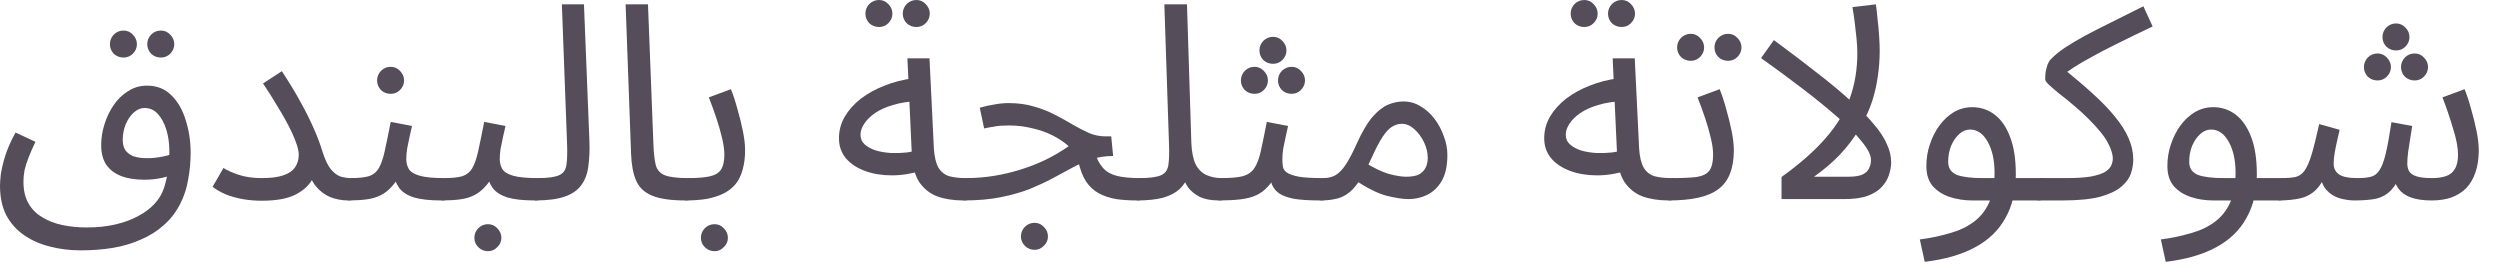 <?xml version="1.0" encoding="utf-8"?>
<svg xmlns="http://www.w3.org/2000/svg" fill="none" height="100%" overflow="visible" preserveAspectRatio="none" style="display: block;" viewBox="0 0 110 12" width="100%">
<g id="Description">
<path d="M3.552 11.016C3.072 11.016 2.62 10.96 2.196 10.848C1.772 10.744 1.392 10.576 1.056 10.344C0.728 10.12 0.468 9.828 0.276 9.468C0.092 9.108 0 8.676 0 8.172C0 8.052 0.012 7.884 0.036 7.668C0.068 7.444 0.132 7.176 0.228 6.864C0.324 6.552 0.476 6.208 0.684 5.832L1.56 6.24C1.44 6.488 1.34 6.716 1.26 6.924C1.18 7.124 1.12 7.312 1.08 7.488C1.048 7.656 1.032 7.824 1.032 7.992C1.032 8.368 1.104 8.684 1.248 8.94C1.392 9.196 1.592 9.4 1.848 9.552C2.104 9.712 2.4 9.828 2.736 9.9C3.072 9.972 3.432 10.008 3.816 10.008C4.28 10.008 4.7 9.964 5.076 9.876C5.46 9.788 5.796 9.664 6.084 9.504C6.372 9.352 6.612 9.172 6.804 8.964C6.996 8.756 7.132 8.528 7.212 8.28C7.292 8.04 7.352 7.78 7.392 7.5C7.432 7.212 7.452 6.928 7.452 6.648C7.452 6.312 7.408 6 7.32 5.712C7.232 5.424 7.108 5.192 6.948 5.016C6.788 4.84 6.596 4.752 6.372 4.752C6.188 4.752 6.02 4.824 5.868 4.968C5.724 5.104 5.608 5.28 5.52 5.496C5.44 5.712 5.4 5.928 5.4 6.144C5.4 6.312 5.432 6.456 5.496 6.576C5.568 6.696 5.684 6.792 5.844 6.864C6.004 6.928 6.212 6.96 6.468 6.96C6.7 6.96 6.932 6.936 7.164 6.888C7.404 6.84 7.608 6.776 7.776 6.696L7.824 7.536C7.632 7.672 7.404 7.768 7.14 7.824C6.884 7.88 6.624 7.908 6.36 7.908C5.952 7.908 5.604 7.852 5.316 7.74C5.036 7.628 4.82 7.46 4.668 7.236C4.524 7.012 4.452 6.728 4.452 6.384C4.452 6.08 4.5 5.776 4.596 5.472C4.692 5.16 4.828 4.876 5.004 4.62C5.18 4.364 5.392 4.16 5.64 4.008C5.888 3.848 6.164 3.768 6.468 3.768C6.9 3.768 7.256 3.908 7.536 4.188C7.824 4.468 8.036 4.836 8.172 5.292C8.316 5.74 8.388 6.216 8.388 6.72C8.388 7.112 8.352 7.504 8.28 7.896C8.216 8.28 8.1 8.636 7.932 8.964C7.74 9.34 7.496 9.656 7.2 9.912C6.904 10.176 6.564 10.388 6.18 10.548C5.804 10.716 5.396 10.836 4.956 10.908C4.516 10.98 4.048 11.016 3.552 11.016ZM7.08 2.532C6.912 2.532 6.768 2.476 6.648 2.364C6.536 2.244 6.48 2.104 6.48 1.944C6.48 1.784 6.536 1.644 6.648 1.524C6.768 1.404 6.912 1.344 7.08 1.344C7.24 1.344 7.376 1.404 7.488 1.524C7.608 1.644 7.668 1.784 7.668 1.944C7.668 2.104 7.608 2.244 7.488 2.364C7.376 2.476 7.24 2.532 7.08 2.532ZM5.436 2.532C5.268 2.532 5.124 2.476 5.004 2.364C4.892 2.244 4.836 2.104 4.836 1.944C4.836 1.784 4.892 1.644 5.004 1.524C5.124 1.404 5.268 1.344 5.436 1.344C5.596 1.344 5.732 1.404 5.844 1.524C5.964 1.644 6.024 1.784 6.024 1.944C6.024 2.104 5.964 2.244 5.844 2.364C5.732 2.476 5.596 2.532 5.436 2.532Z" fill="#554D59"/>
<path d="M11.513 7.836C11.913 7.836 12.229 7.796 12.461 7.716C12.701 7.636 12.873 7.52 12.977 7.368C13.089 7.208 13.145 7.024 13.145 6.816C13.145 6.656 13.101 6.464 13.013 6.24C12.933 6.016 12.821 5.768 12.677 5.496C12.533 5.216 12.365 4.924 12.173 4.62C11.989 4.308 11.789 3.992 11.573 3.672L12.401 3.132C12.713 3.604 12.985 4.052 13.217 4.476C13.449 4.892 13.645 5.284 13.805 5.652C13.965 6.012 14.093 6.352 14.189 6.672C14.301 7.024 14.425 7.284 14.561 7.452C14.705 7.62 14.853 7.728 15.005 7.776C15.157 7.816 15.297 7.836 15.425 7.836C15.593 7.836 15.717 7.884 15.797 7.98C15.877 8.068 15.917 8.176 15.917 8.304C15.917 8.432 15.861 8.552 15.749 8.664C15.637 8.768 15.493 8.82 15.317 8.82C15.053 8.82 14.793 8.772 14.537 8.676C14.289 8.572 14.073 8.408 13.889 8.184C13.705 7.952 13.577 7.644 13.505 7.26L13.985 6.876C13.985 7.196 13.917 7.508 13.781 7.812C13.645 8.108 13.397 8.352 13.037 8.544C12.685 8.736 12.177 8.832 11.513 8.832C11.225 8.832 10.945 8.808 10.673 8.76C10.409 8.712 10.165 8.644 9.941 8.556C9.717 8.46 9.521 8.348 9.353 8.22L9.833 7.392C9.993 7.496 10.217 7.596 10.505 7.692C10.793 7.788 11.129 7.836 11.513 7.836Z" fill="#554D59"/>
<path d="M15.32 8.82L15.44 7.836C15.776 7.836 16.04 7.808 16.232 7.752C16.424 7.688 16.568 7.572 16.664 7.404C16.768 7.228 16.856 6.976 16.928 6.648C17 6.32 17.088 5.892 17.192 5.364L18.128 5.544C18.096 5.688 18.06 5.848 18.02 6.024C17.98 6.2 17.944 6.376 17.912 6.552C17.888 6.72 17.876 6.868 17.876 6.996C17.876 7.156 17.912 7.3 17.984 7.428C18.056 7.556 18.212 7.656 18.452 7.728C18.692 7.8 19.06 7.836 19.556 7.836C19.724 7.836 19.844 7.884 19.916 7.98C19.996 8.068 20.036 8.176 20.036 8.304C20.036 8.432 19.98 8.552 19.868 8.664C19.756 8.768 19.612 8.82 19.436 8.82C18.916 8.82 18.508 8.776 18.212 8.688C17.916 8.592 17.7 8.452 17.564 8.268C17.428 8.076 17.336 7.844 17.288 7.572L17.648 7.596C17.52 7.852 17.38 8.06 17.228 8.22C17.084 8.38 16.924 8.504 16.748 8.592C16.572 8.68 16.368 8.74 16.136 8.772C15.904 8.804 15.632 8.82 15.32 8.82ZM17.192 4.128C17.024 4.128 16.88 4.072 16.76 3.96C16.648 3.84 16.592 3.7 16.592 3.54C16.592 3.38 16.648 3.24 16.76 3.12C16.88 3 17.024 2.94 17.192 2.94C17.352 2.94 17.488 3 17.6 3.12C17.72 3.24 17.78 3.38 17.78 3.54C17.78 3.7 17.72 3.84 17.6 3.96C17.488 4.072 17.352 4.128 17.192 4.128Z" fill="#554D59"/>
<path d="M19.433 8.82L19.553 7.836C19.889 7.836 20.153 7.808 20.345 7.752C20.537 7.688 20.681 7.572 20.777 7.404C20.881 7.228 20.969 6.976 21.041 6.648C21.113 6.32 21.201 5.892 21.305 5.364L22.241 5.544C22.209 5.688 22.173 5.848 22.133 6.024C22.093 6.2 22.057 6.376 22.025 6.552C22.001 6.72 21.989 6.868 21.989 6.996C21.989 7.156 22.025 7.3 22.097 7.428C22.169 7.556 22.325 7.656 22.565 7.728C22.805 7.8 23.173 7.836 23.669 7.836C23.837 7.836 23.957 7.884 24.029 7.98C24.109 8.068 24.149 8.176 24.149 8.304C24.149 8.432 24.093 8.552 23.981 8.664C23.869 8.768 23.725 8.82 23.549 8.82C23.029 8.82 22.621 8.776 22.325 8.688C22.029 8.592 21.813 8.452 21.677 8.268C21.541 8.076 21.449 7.844 21.401 7.572L21.761 7.596C21.633 7.852 21.493 8.06 21.341 8.22C21.197 8.38 21.037 8.504 20.861 8.592C20.685 8.68 20.481 8.74 20.249 8.772C20.017 8.804 19.745 8.82 19.433 8.82ZM21.473 11.052C21.305 11.052 21.161 10.992 21.041 10.872C20.929 10.76 20.873 10.624 20.873 10.464C20.873 10.304 20.929 10.164 21.041 10.044C21.161 9.924 21.305 9.864 21.473 9.864C21.633 9.864 21.769 9.924 21.881 10.044C22.001 10.164 22.061 10.304 22.061 10.464C22.061 10.624 22.001 10.76 21.881 10.872C21.769 10.992 21.633 11.052 21.473 11.052Z" fill="#554D59"/>
<path d="M23.546 8.82L23.654 7.836C24.11 7.836 24.43 7.792 24.614 7.704C24.798 7.616 24.902 7.46 24.926 7.236C24.958 7.012 24.966 6.7 24.95 6.3L24.722 0.192H25.694L25.934 6.192C25.95 6.616 25.934 6.992 25.886 7.32C25.846 7.648 25.742 7.924 25.574 8.148C25.414 8.372 25.17 8.54 24.842 8.652C24.522 8.764 24.09 8.82 23.546 8.82Z" fill="#554D59"/>
<path d="M30.155 8.82C29.515 8.82 29.023 8.748 28.679 8.604C28.343 8.46 28.111 8.236 27.983 7.932C27.855 7.628 27.783 7.236 27.767 6.756L27.527 0.192H28.511L28.751 6.372C28.767 6.764 28.803 7.068 28.859 7.284C28.923 7.492 29.059 7.636 29.267 7.716C29.483 7.796 29.819 7.836 30.275 7.836C30.443 7.836 30.563 7.884 30.635 7.98C30.715 8.068 30.755 8.176 30.755 8.304C30.755 8.432 30.699 8.552 30.587 8.664C30.475 8.768 30.331 8.82 30.155 8.82Z" fill="#554D59"/>
<path d="M30.155 8.82L30.275 7.836C30.667 7.836 30.98 7.812 31.212 7.764C31.444 7.716 31.612 7.62 31.716 7.476C31.82 7.324 31.872 7.1 31.872 6.804C31.872 6.604 31.84 6.368 31.776 6.096C31.712 5.816 31.628 5.52 31.524 5.208C31.42 4.896 31.308 4.588 31.188 4.284L32.16 3.924C32.264 4.18 32.36 4.472 32.448 4.8C32.544 5.128 32.624 5.452 32.688 5.772C32.752 6.092 32.784 6.372 32.784 6.612C32.784 6.932 32.748 7.216 32.676 7.464C32.612 7.704 32.512 7.912 32.376 8.088C32.24 8.256 32.064 8.396 31.848 8.508C31.64 8.612 31.396 8.692 31.116 8.748C30.836 8.796 30.515 8.82 30.155 8.82ZM31.44 11.052C31.272 11.052 31.128 10.992 31.008 10.872C30.896 10.76 30.84 10.624 30.84 10.464C30.84 10.304 30.896 10.164 31.008 10.044C31.128 9.924 31.272 9.864 31.44 9.864C31.6 9.864 31.736 9.924 31.848 10.044C31.968 10.164 32.028 10.304 32.028 10.464C32.028 10.624 31.968 10.76 31.848 10.872C31.736 10.992 31.6 11.052 31.44 11.052Z" fill="#554D59"/>
<path d="M42.386 8.82C41.954 8.82 41.57 8.76 41.234 8.64C40.906 8.512 40.642 8.3 40.442 8.004C40.25 7.7 40.142 7.28 40.118 6.744L39.926 2.568H40.898L41.09 6.528C41.114 6.904 41.182 7.188 41.294 7.38C41.406 7.564 41.562 7.688 41.762 7.752C41.97 7.808 42.218 7.836 42.506 7.836C42.674 7.836 42.794 7.884 42.866 7.98C42.946 8.068 42.986 8.176 42.986 8.304C42.986 8.432 42.93 8.552 42.818 8.664C42.706 8.768 42.562 8.82 42.386 8.82ZM40.574 7.5C40.118 7.644 39.674 7.716 39.242 7.716C38.81 7.716 38.418 7.652 38.066 7.524C37.714 7.396 37.434 7.212 37.226 6.972C37.018 6.724 36.914 6.428 36.914 6.084C36.914 5.748 36.998 5.432 37.166 5.136C37.342 4.84 37.578 4.576 37.874 4.344C38.178 4.112 38.526 3.92 38.918 3.768C39.318 3.608 39.742 3.5 40.19 3.444L40.358 4.452C39.958 4.468 39.602 4.524 39.29 4.62C38.986 4.708 38.726 4.824 38.51 4.968C38.302 5.112 38.142 5.268 38.03 5.436C37.918 5.604 37.862 5.768 37.862 5.928C37.862 6.104 37.926 6.248 38.054 6.36C38.182 6.472 38.346 6.56 38.546 6.624C38.746 6.68 38.966 6.716 39.206 6.732C39.446 6.74 39.678 6.732 39.902 6.708C40.126 6.676 40.318 6.632 40.478 6.576L40.574 7.5ZM40.322 1.188C40.154 1.188 40.01 1.132 39.89 1.02C39.778 0.9 39.722 0.76 39.722 0.6C39.722 0.44 39.778 0.3 39.89 0.18C40.01 0.06 40.154 0 40.322 0C40.482 0 40.618 0.06 40.73 0.18C40.85 0.3 40.91 0.44 40.91 0.6C40.91 0.76 40.85 0.9 40.73 1.02C40.618 1.132 40.482 1.188 40.322 1.188ZM38.678 1.188C38.51 1.188 38.366 1.132 38.246 1.02C38.134 0.9 38.078 0.76 38.078 0.6C38.078 0.44 38.134 0.3 38.246 0.18C38.366 0.06 38.51 0 38.678 0C38.838 0 38.974 0.06 39.086 0.18C39.206 0.3 39.266 0.44 39.266 0.6C39.266 0.76 39.206 0.9 39.086 1.02C38.974 1.132 38.838 1.188 38.678 1.188Z" fill="#554D59"/>
<path d="M50.034 8.82C49.698 8.82 49.39 8.8 49.11 8.76C48.83 8.712 48.578 8.628 48.354 8.508C48.13 8.388 47.942 8.216 47.79 7.992C47.638 7.76 47.522 7.456 47.442 7.08L48.15 6.66C48.254 6.98 48.382 7.224 48.534 7.392C48.686 7.56 48.89 7.676 49.146 7.74C49.41 7.804 49.746 7.836 50.154 7.836C50.322 7.836 50.442 7.884 50.514 7.98C50.594 8.068 50.634 8.176 50.634 8.304C50.634 8.432 50.578 8.552 50.466 8.664C50.354 8.768 50.21 8.82 50.034 8.82ZM42.39 8.82L42.498 7.836C42.914 7.836 43.322 7.804 43.722 7.74C44.122 7.676 44.514 7.584 44.898 7.464C45.282 7.344 45.65 7.2 46.002 7.032C46.362 6.856 46.702 6.656 47.022 6.432C46.814 6.248 46.574 6.088 46.302 5.952C46.03 5.816 45.73 5.712 45.402 5.64C45.082 5.56 44.742 5.52 44.382 5.52C44.254 5.52 44.134 5.524 44.022 5.532C43.91 5.54 43.798 5.556 43.686 5.58C43.574 5.596 43.446 5.62 43.302 5.652L43.11 4.74C43.326 4.676 43.542 4.628 43.758 4.596C43.974 4.556 44.182 4.536 44.382 4.536C44.798 4.536 45.174 4.588 45.51 4.692C45.846 4.788 46.15 4.908 46.422 5.052C46.702 5.196 46.962 5.34 47.202 5.484C47.45 5.628 47.69 5.752 47.922 5.856C48.154 5.952 48.394 6 48.642 6H48.894L48.978 6.864C48.634 6.864 48.318 6.912 48.03 7.008C47.742 7.104 47.458 7.228 47.178 7.38C46.906 7.524 46.618 7.68 46.314 7.848C46.01 8.008 45.674 8.164 45.306 8.316C44.938 8.46 44.514 8.58 44.034 8.676C43.562 8.772 43.014 8.82 42.39 8.82ZM45.522 10.992C45.354 10.992 45.21 10.932 45.09 10.812C44.978 10.7 44.922 10.564 44.922 10.404C44.922 10.244 44.978 10.104 45.09 9.984C45.21 9.864 45.354 9.804 45.522 9.804C45.682 9.804 45.818 9.864 45.93 9.984C46.05 10.104 46.11 10.244 46.11 10.404C46.11 10.564 46.05 10.7 45.93 10.812C45.818 10.932 45.682 10.992 45.522 10.992Z" fill="#554D59"/>
<path d="M50.031 8.82L50.139 7.836C50.595 7.836 50.915 7.792 51.099 7.704C51.283 7.616 51.387 7.46 51.411 7.236C51.443 7.012 51.451 6.7 51.435 6.3L51.231 0.192H52.227L52.419 6.276C52.435 6.684 52.499 7.004 52.611 7.236C52.731 7.46 52.891 7.616 53.091 7.704C53.291 7.792 53.511 7.836 53.751 7.836C53.919 7.836 54.039 7.884 54.111 7.98C54.191 8.068 54.231 8.176 54.231 8.304C54.231 8.432 54.175 8.552 54.063 8.664C53.951 8.768 53.807 8.82 53.631 8.82C53.295 8.82 53.015 8.768 52.791 8.664C52.575 8.552 52.403 8.412 52.275 8.244C52.155 8.068 52.075 7.884 52.035 7.692L52.287 7.716C52.207 7.956 52.075 8.16 51.891 8.328C51.715 8.488 51.475 8.612 51.171 8.7C50.867 8.78 50.487 8.82 50.031 8.82Z" fill="#554D59"/>
<path d="M53.628 8.82L53.748 7.836C54.148 7.836 54.46 7.808 54.684 7.752C54.908 7.688 55.076 7.572 55.188 7.404C55.308 7.228 55.404 6.976 55.476 6.648C55.548 6.32 55.636 5.892 55.74 5.364L56.676 5.544C56.644 5.688 56.608 5.848 56.568 6.024C56.528 6.2 56.492 6.376 56.46 6.552C56.436 6.72 56.424 6.868 56.424 6.996C56.424 7.116 56.432 7.228 56.448 7.332C56.464 7.436 56.524 7.524 56.628 7.596C56.732 7.668 56.908 7.728 57.156 7.776C57.404 7.816 57.76 7.836 58.224 7.836C58.392 7.836 58.512 7.884 58.584 7.98C58.664 8.068 58.704 8.176 58.704 8.304C58.704 8.432 58.648 8.552 58.536 8.664C58.424 8.768 58.28 8.82 58.104 8.82C57.616 8.82 57.228 8.796 56.94 8.748C56.652 8.692 56.432 8.612 56.28 8.508C56.136 8.404 56.032 8.276 55.968 8.124C55.912 7.964 55.868 7.78 55.836 7.572L56.196 7.596C56.068 7.852 55.928 8.06 55.776 8.22C55.632 8.38 55.464 8.504 55.272 8.592C55.08 8.68 54.848 8.74 54.576 8.772C54.312 8.804 53.996 8.82 53.628 8.82ZM56.016 2.808C55.848 2.808 55.704 2.752 55.584 2.64C55.472 2.52 55.416 2.38 55.416 2.22C55.416 2.06 55.472 1.92 55.584 1.8C55.704 1.68 55.848 1.62 56.016 1.62C56.176 1.62 56.312 1.68 56.424 1.8C56.544 1.92 56.604 2.06 56.604 2.22C56.604 2.38 56.544 2.52 56.424 2.64C56.312 2.752 56.176 2.808 56.016 2.808ZM55.2 4.128C55.032 4.128 54.888 4.072 54.768 3.96C54.656 3.84 54.6 3.7 54.6 3.54C54.6 3.38 54.656 3.24 54.768 3.12C54.888 3 55.032 2.94 55.2 2.94C55.36 2.94 55.496 3 55.608 3.12C55.728 3.24 55.788 3.38 55.788 3.54C55.788 3.7 55.728 3.84 55.608 3.96C55.496 4.072 55.36 4.128 55.2 4.128ZM56.832 4.128C56.664 4.128 56.52 4.072 56.4 3.96C56.288 3.84 56.232 3.7 56.232 3.54C56.232 3.38 56.288 3.24 56.4 3.12C56.52 3 56.664 2.94 56.832 2.94C56.992 2.94 57.128 3 57.24 3.12C57.36 3.24 57.42 3.38 57.42 3.54C57.42 3.7 57.36 3.84 57.24 3.96C57.128 4.072 56.992 4.128 56.832 4.128Z" fill="#554D59"/>
<path d="M58.104 8.82L58.224 7.836C58.448 7.836 58.637 7.788 58.789 7.692C58.941 7.596 59.089 7.436 59.233 7.212C59.377 6.988 59.533 6.688 59.701 6.312C59.933 5.8 60.161 5.412 60.385 5.148C60.617 4.884 60.845 4.704 61.069 4.608C61.301 4.512 61.529 4.464 61.753 4.464C62.025 4.464 62.277 4.536 62.509 4.68C62.741 4.816 62.945 5 63.121 5.232C63.297 5.464 63.433 5.72 63.529 6C63.633 6.272 63.685 6.544 63.685 6.816C63.685 7.296 63.601 7.68 63.433 7.968C63.265 8.248 63.049 8.452 62.785 8.58C62.529 8.7 62.261 8.76 61.981 8.76C61.733 8.76 61.413 8.712 61.021 8.616C60.637 8.52 60.149 8.276 59.557 7.884L60.025 7.128C60.417 7.376 60.769 7.548 61.081 7.644C61.401 7.732 61.665 7.776 61.873 7.776C62.105 7.776 62.289 7.744 62.425 7.68C62.561 7.608 62.661 7.508 62.725 7.38C62.789 7.252 62.821 7.108 62.821 6.948C62.821 6.716 62.765 6.484 62.653 6.252C62.541 6.02 62.397 5.828 62.221 5.676C62.053 5.524 61.873 5.448 61.681 5.448C61.537 5.448 61.397 5.488 61.261 5.568C61.125 5.648 60.985 5.796 60.841 6.012C60.697 6.228 60.533 6.54 60.349 6.948C60.157 7.38 59.973 7.724 59.797 7.98C59.629 8.228 59.457 8.412 59.281 8.532C59.105 8.652 58.921 8.728 58.729 8.76C58.545 8.8 58.336 8.82 58.104 8.82Z" fill="#554D59"/>
<path d="M73.417 8.82C72.985 8.82 72.601 8.76 72.265 8.64C71.937 8.512 71.673 8.3 71.473 8.004C71.281 7.7 71.173 7.28 71.149 6.744L70.957 2.568H71.929L72.121 6.528C72.145 6.904 72.213 7.188 72.325 7.38C72.437 7.564 72.593 7.688 72.793 7.752C73.001 7.808 73.249 7.836 73.537 7.836C73.705 7.836 73.825 7.884 73.897 7.98C73.977 8.068 74.017 8.176 74.017 8.304C74.017 8.432 73.961 8.552 73.849 8.664C73.737 8.768 73.593 8.82 73.417 8.82ZM71.605 7.5C71.149 7.644 70.705 7.716 70.273 7.716C69.841 7.716 69.449 7.652 69.097 7.524C68.745 7.396 68.465 7.212 68.257 6.972C68.049 6.724 67.945 6.428 67.945 6.084C67.945 5.748 68.029 5.432 68.197 5.136C68.373 4.84 68.609 4.576 68.905 4.344C69.209 4.112 69.557 3.92 69.949 3.768C70.349 3.608 70.773 3.5 71.221 3.444L71.389 4.452C70.989 4.468 70.633 4.524 70.321 4.62C70.017 4.708 69.757 4.824 69.541 4.968C69.333 5.112 69.173 5.268 69.061 5.436C68.949 5.604 68.893 5.768 68.893 5.928C68.893 6.104 68.957 6.248 69.085 6.36C69.213 6.472 69.377 6.56 69.577 6.624C69.777 6.68 69.997 6.716 70.237 6.732C70.477 6.74 70.709 6.732 70.933 6.708C71.157 6.676 71.349 6.632 71.509 6.576L71.605 7.5ZM71.353 1.188C71.185 1.188 71.041 1.132 70.921 1.02C70.809 0.9 70.753 0.76 70.753 0.6C70.753 0.44 70.809 0.3 70.921 0.18C71.041 0.06 71.185 0 71.353 0C71.513 0 71.649 0.06 71.761 0.18C71.881 0.3 71.941 0.44 71.941 0.6C71.941 0.76 71.881 0.9 71.761 1.02C71.649 1.132 71.513 1.188 71.353 1.188ZM69.709 1.188C69.541 1.188 69.397 1.132 69.277 1.02C69.165 0.9 69.109 0.76 69.109 0.6C69.109 0.44 69.165 0.3 69.277 0.18C69.397 0.06 69.541 0 69.709 0C69.869 0 70.005 0.06 70.117 0.18C70.237 0.3 70.297 0.44 70.297 0.6C70.297 0.76 70.237 0.9 70.117 1.02C70.005 1.132 69.869 1.188 69.709 1.188Z" fill="#554D59"/>
<path d="M73.421 8.82L73.541 7.836C74.013 7.836 74.381 7.82 74.645 7.788C74.909 7.748 75.097 7.656 75.209 7.512C75.321 7.36 75.377 7.124 75.377 6.804C75.377 6.604 75.345 6.368 75.281 6.096C75.217 5.816 75.133 5.52 75.029 5.208C74.925 4.896 74.813 4.588 74.693 4.284L75.665 3.924C75.769 4.18 75.865 4.472 75.953 4.8C76.049 5.128 76.129 5.452 76.193 5.772C76.257 6.092 76.289 6.372 76.289 6.612C76.289 7.012 76.233 7.352 76.121 7.632C76.017 7.912 75.849 8.14 75.617 8.316C75.385 8.492 75.085 8.62 74.717 8.7C74.357 8.78 73.925 8.82 73.421 8.82ZM76.037 2.676C75.869 2.676 75.725 2.62 75.605 2.508C75.493 2.388 75.437 2.248 75.437 2.088C75.437 1.928 75.493 1.788 75.605 1.668C75.725 1.548 75.869 1.488 76.037 1.488C76.197 1.488 76.333 1.548 76.445 1.668C76.565 1.788 76.625 1.928 76.625 2.088C76.625 2.248 76.565 2.388 76.445 2.508C76.333 2.62 76.197 2.676 76.037 2.676ZM74.393 2.676C74.225 2.676 74.081 2.62 73.961 2.508C73.849 2.388 73.793 2.248 73.793 2.088C73.793 1.928 73.849 1.788 73.961 1.668C74.081 1.548 74.225 1.488 74.393 1.488C74.553 1.488 74.689 1.548 74.801 1.668C74.921 1.788 74.981 1.928 74.981 2.088C74.981 2.248 74.921 2.388 74.801 2.508C74.689 2.62 74.553 2.676 74.393 2.676Z" fill="#554D59"/>
<path d="M81.723 2.328C81.723 2.152 81.711 1.94 81.687 1.692C81.663 1.444 81.635 1.196 81.603 0.948C81.571 0.7 81.539 0.488 81.507 0.312L82.539 0.192C82.563 0.352 82.587 0.564 82.611 0.828C82.643 1.084 82.667 1.34 82.683 1.596C82.699 1.852 82.707 2.064 82.707 2.232C82.707 2.616 82.679 2.992 82.623 3.36C82.575 3.72 82.495 4.076 82.383 4.428C82.271 4.772 82.123 5.108 81.939 5.436L81.795 5.7C81.571 6.076 81.295 6.44 80.967 6.792C80.639 7.136 80.255 7.464 79.815 7.776H81.327C81.599 7.776 81.807 7.744 81.951 7.68C82.095 7.608 82.191 7.516 82.239 7.404C82.295 7.292 82.323 7.172 82.323 7.044C82.323 6.828 82.191 6.56 81.927 6.24C81.671 5.912 81.315 5.552 80.859 5.16C80.403 4.76 79.887 4.34 79.311 3.9C78.735 3.46 78.127 3.012 77.487 2.556L78.051 1.764C78.787 2.308 79.435 2.8 79.995 3.24C80.563 3.68 81.047 4.084 81.447 4.452C81.855 4.812 82.187 5.148 82.443 5.46C82.707 5.764 82.899 6.056 83.019 6.336C83.147 6.608 83.211 6.876 83.211 7.14C83.211 7.316 83.179 7.5 83.115 7.692C83.059 7.876 82.955 8.052 82.803 8.22C82.659 8.38 82.451 8.512 82.179 8.616C81.915 8.712 81.571 8.76 81.147 8.76H78.387V7.788C79.211 7.196 79.863 6.62 80.343 6.06C80.831 5.5 81.183 4.916 81.399 4.308C81.615 3.7 81.723 3.04 81.723 2.328Z" fill="#554D59"/>
<path d="M84.688 11.52L84.472 10.536C84.952 10.472 85.392 10.38 85.792 10.26C86.2 10.148 86.548 9.984 86.836 9.768C87.132 9.552 87.36 9.268 87.52 8.916C87.68 8.564 87.76 8.124 87.76 7.596C87.76 7.052 87.66 6.6 87.46 6.24C87.26 5.88 87 5.7 86.68 5.7C86.512 5.7 86.356 5.764 86.212 5.892C86.068 6.02 85.948 6.192 85.852 6.408C85.764 6.624 85.72 6.86 85.72 7.116C85.72 7.26 85.752 7.38 85.816 7.476C85.88 7.564 85.972 7.636 86.092 7.692C86.22 7.74 86.38 7.776 86.572 7.8C86.764 7.824 86.988 7.836 87.244 7.836H89.776C89.944 7.836 90.064 7.884 90.136 7.98C90.216 8.068 90.256 8.176 90.256 8.304C90.256 8.432 90.2 8.552 90.088 8.664C89.976 8.768 89.832 8.82 89.656 8.82H86.788C86.428 8.82 86.092 8.768 85.78 8.664C85.476 8.56 85.228 8.4 85.036 8.184C84.852 7.96 84.76 7.668 84.76 7.308C84.76 6.972 84.812 6.652 84.916 6.348C85.02 6.036 85.16 5.76 85.336 5.52C85.52 5.272 85.732 5.076 85.972 4.932C86.22 4.788 86.488 4.716 86.776 4.716C87.144 4.716 87.472 4.824 87.76 5.04C88.048 5.256 88.276 5.584 88.444 6.024C88.612 6.456 88.696 7.004 88.696 7.668C88.696 8.412 88.544 9.052 88.24 9.588C87.944 10.132 87.496 10.564 86.896 10.884C86.304 11.204 85.568 11.416 84.688 11.52Z" fill="#554D59"/>
<path d="M89.652 8.82L89.772 7.836H90.9C91.372 7.836 91.744 7.812 92.016 7.764C92.296 7.708 92.5 7.64 92.628 7.56C92.764 7.472 92.852 7.38 92.892 7.284C92.94 7.18 92.964 7.076 92.964 6.972C92.964 6.788 92.892 6.56 92.748 6.288C92.612 6.016 92.328 5.664 91.896 5.232C91.672 5.008 91.448 4.804 91.224 4.62C91 4.428 90.792 4.26 90.6 4.116C90.416 3.964 90.268 3.836 90.156 3.732C90.044 3.628 89.988 3.548 89.988 3.492C89.988 3.372 89.996 3.256 90.012 3.144C90.036 3.032 90.064 2.928 90.096 2.832C90.136 2.736 90.184 2.66 90.24 2.604C90.4 2.436 90.604 2.268 90.852 2.1C91.108 1.932 91.404 1.756 91.74 1.572C92.084 1.388 92.468 1.192 92.892 0.984C93.324 0.768 93.796 0.532 94.308 0.276L94.716 1.164C94.076 1.468 93.54 1.728 93.108 1.944C92.684 2.152 92.324 2.34 92.028 2.508C91.732 2.668 91.472 2.82 91.248 2.964C91.024 3.108 90.796 3.268 90.564 3.444L90.744 2.988C91.248 3.388 91.692 3.764 92.076 4.116C92.468 4.468 92.796 4.808 93.06 5.136C93.324 5.456 93.524 5.772 93.66 6.084C93.796 6.396 93.864 6.712 93.864 7.032C93.864 7.208 93.832 7.4 93.768 7.608C93.704 7.816 93.568 8.012 93.36 8.196C93.152 8.38 92.84 8.532 92.424 8.652C92.008 8.764 91.448 8.82 90.744 8.82H89.652Z" fill="#554D59"/>
<path d="M95.293 11.52L95.077 10.536C95.557 10.472 95.997 10.38 96.397 10.26C96.805 10.148 97.153 9.984 97.441 9.768C97.737 9.552 97.965 9.268 98.125 8.916C98.285 8.564 98.365 8.124 98.365 7.596C98.365 7.052 98.265 6.6 98.065 6.24C97.865 5.88 97.605 5.7 97.285 5.7C97.117 5.7 96.961 5.764 96.817 5.892C96.673 6.02 96.553 6.192 96.457 6.408C96.369 6.624 96.325 6.86 96.325 7.116C96.325 7.26 96.357 7.38 96.421 7.476C96.485 7.564 96.577 7.636 96.697 7.692C96.825 7.74 96.985 7.776 97.177 7.8C97.369 7.824 97.593 7.836 97.849 7.836H100.381C100.549 7.836 100.669 7.884 100.741 7.98C100.821 8.068 100.861 8.176 100.861 8.304C100.861 8.432 100.805 8.552 100.693 8.664C100.581 8.768 100.437 8.82 100.261 8.82H97.393C97.033 8.82 96.697 8.768 96.385 8.664C96.081 8.56 95.833 8.4 95.641 8.184C95.457 7.96 95.365 7.668 95.365 7.308C95.365 6.972 95.417 6.652 95.521 6.348C95.625 6.036 95.765 5.76 95.941 5.52C96.125 5.272 96.337 5.076 96.577 4.932C96.825 4.788 97.093 4.716 97.381 4.716C97.749 4.716 98.077 4.824 98.365 5.04C98.653 5.256 98.881 5.584 99.049 6.024C99.217 6.456 99.301 7.004 99.301 7.668C99.301 8.412 99.149 9.052 98.845 9.588C98.549 10.132 98.101 10.564 97.501 10.884C96.909 11.204 96.173 11.416 95.293 11.52Z" fill="#554D59"/>
<path d="M100.257 8.82L100.377 7.836C100.633 7.836 100.841 7.82 101.001 7.788C101.161 7.748 101.293 7.656 101.397 7.512C101.509 7.36 101.613 7.124 101.709 6.804C101.805 6.484 101.917 6.036 102.045 5.46L102.945 5.712C102.913 5.848 102.877 6.004 102.837 6.18C102.797 6.348 102.761 6.524 102.729 6.708C102.697 6.884 102.681 7.048 102.681 7.2C102.681 7.4 102.757 7.556 102.909 7.668C103.061 7.78 103.337 7.836 103.737 7.836C103.977 7.836 104.173 7.816 104.325 7.776C104.477 7.736 104.601 7.64 104.697 7.488C104.801 7.336 104.893 7.092 104.973 6.756C105.053 6.42 105.137 5.96 105.225 5.376L106.137 5.544C106.113 5.688 106.085 5.864 106.053 6.072C106.021 6.28 105.989 6.488 105.957 6.696C105.933 6.896 105.921 7.064 105.921 7.2C105.921 7.312 105.945 7.42 105.993 7.524C106.049 7.62 106.153 7.696 106.305 7.752C106.465 7.808 106.701 7.836 107.013 7.836C107.245 7.836 107.445 7.808 107.613 7.752C107.789 7.696 107.921 7.592 108.009 7.44C108.105 7.288 108.153 7.076 108.153 6.804C108.153 6.5 108.081 6.12 107.937 5.664C107.801 5.2 107.645 4.74 107.469 4.284L108.441 3.924C108.545 4.18 108.641 4.472 108.729 4.8C108.825 5.128 108.905 5.452 108.969 5.772C109.033 6.092 109.065 6.372 109.065 6.612C109.065 6.98 109.017 7.304 108.921 7.584C108.825 7.864 108.689 8.096 108.513 8.28C108.337 8.456 108.121 8.592 107.865 8.688C107.609 8.776 107.321 8.82 107.001 8.82C106.625 8.82 106.317 8.776 106.077 8.688C105.837 8.6 105.653 8.468 105.525 8.292C105.397 8.108 105.313 7.876 105.273 7.596H105.681C105.529 7.94 105.369 8.2 105.201 8.376C105.033 8.552 104.825 8.672 104.577 8.736C104.329 8.792 104.001 8.82 103.593 8.82C103.393 8.82 103.177 8.788 102.945 8.724C102.721 8.66 102.525 8.536 102.357 8.352C102.189 8.16 102.089 7.876 102.057 7.5L102.417 7.428C102.281 7.836 102.113 8.14 101.913 8.34C101.721 8.532 101.489 8.66 101.217 8.724C100.945 8.788 100.625 8.82 100.257 8.82ZM105.429 2.22C105.261 2.22 105.117 2.164 104.997 2.052C104.885 1.932 104.829 1.792 104.829 1.632C104.829 1.472 104.885 1.332 104.997 1.212C105.117 1.092 105.261 1.032 105.429 1.032C105.589 1.032 105.725 1.092 105.837 1.212C105.957 1.332 106.017 1.472 106.017 1.632C106.017 1.792 105.957 1.932 105.837 2.052C105.725 2.164 105.589 2.22 105.429 2.22ZM104.613 3.54C104.445 3.54 104.301 3.484 104.181 3.372C104.069 3.252 104.013 3.112 104.013 2.952C104.013 2.792 104.069 2.652 104.181 2.532C104.301 2.412 104.445 2.352 104.613 2.352C104.773 2.352 104.909 2.412 105.021 2.532C105.141 2.652 105.201 2.792 105.201 2.952C105.201 3.112 105.141 3.252 105.021 3.372C104.909 3.484 104.773 3.54 104.613 3.54ZM106.245 3.54C106.077 3.54 105.933 3.484 105.813 3.372C105.701 3.252 105.645 3.112 105.645 2.952C105.645 2.792 105.701 2.652 105.813 2.532C105.933 2.412 106.077 2.352 106.245 2.352C106.405 2.352 106.541 2.412 106.653 2.532C106.773 2.652 106.833 2.792 106.833 2.952C106.833 3.112 106.773 3.252 106.653 3.372C106.541 3.484 106.405 3.54 106.245 3.54Z" fill="#554D59"/>
</g>
</svg>